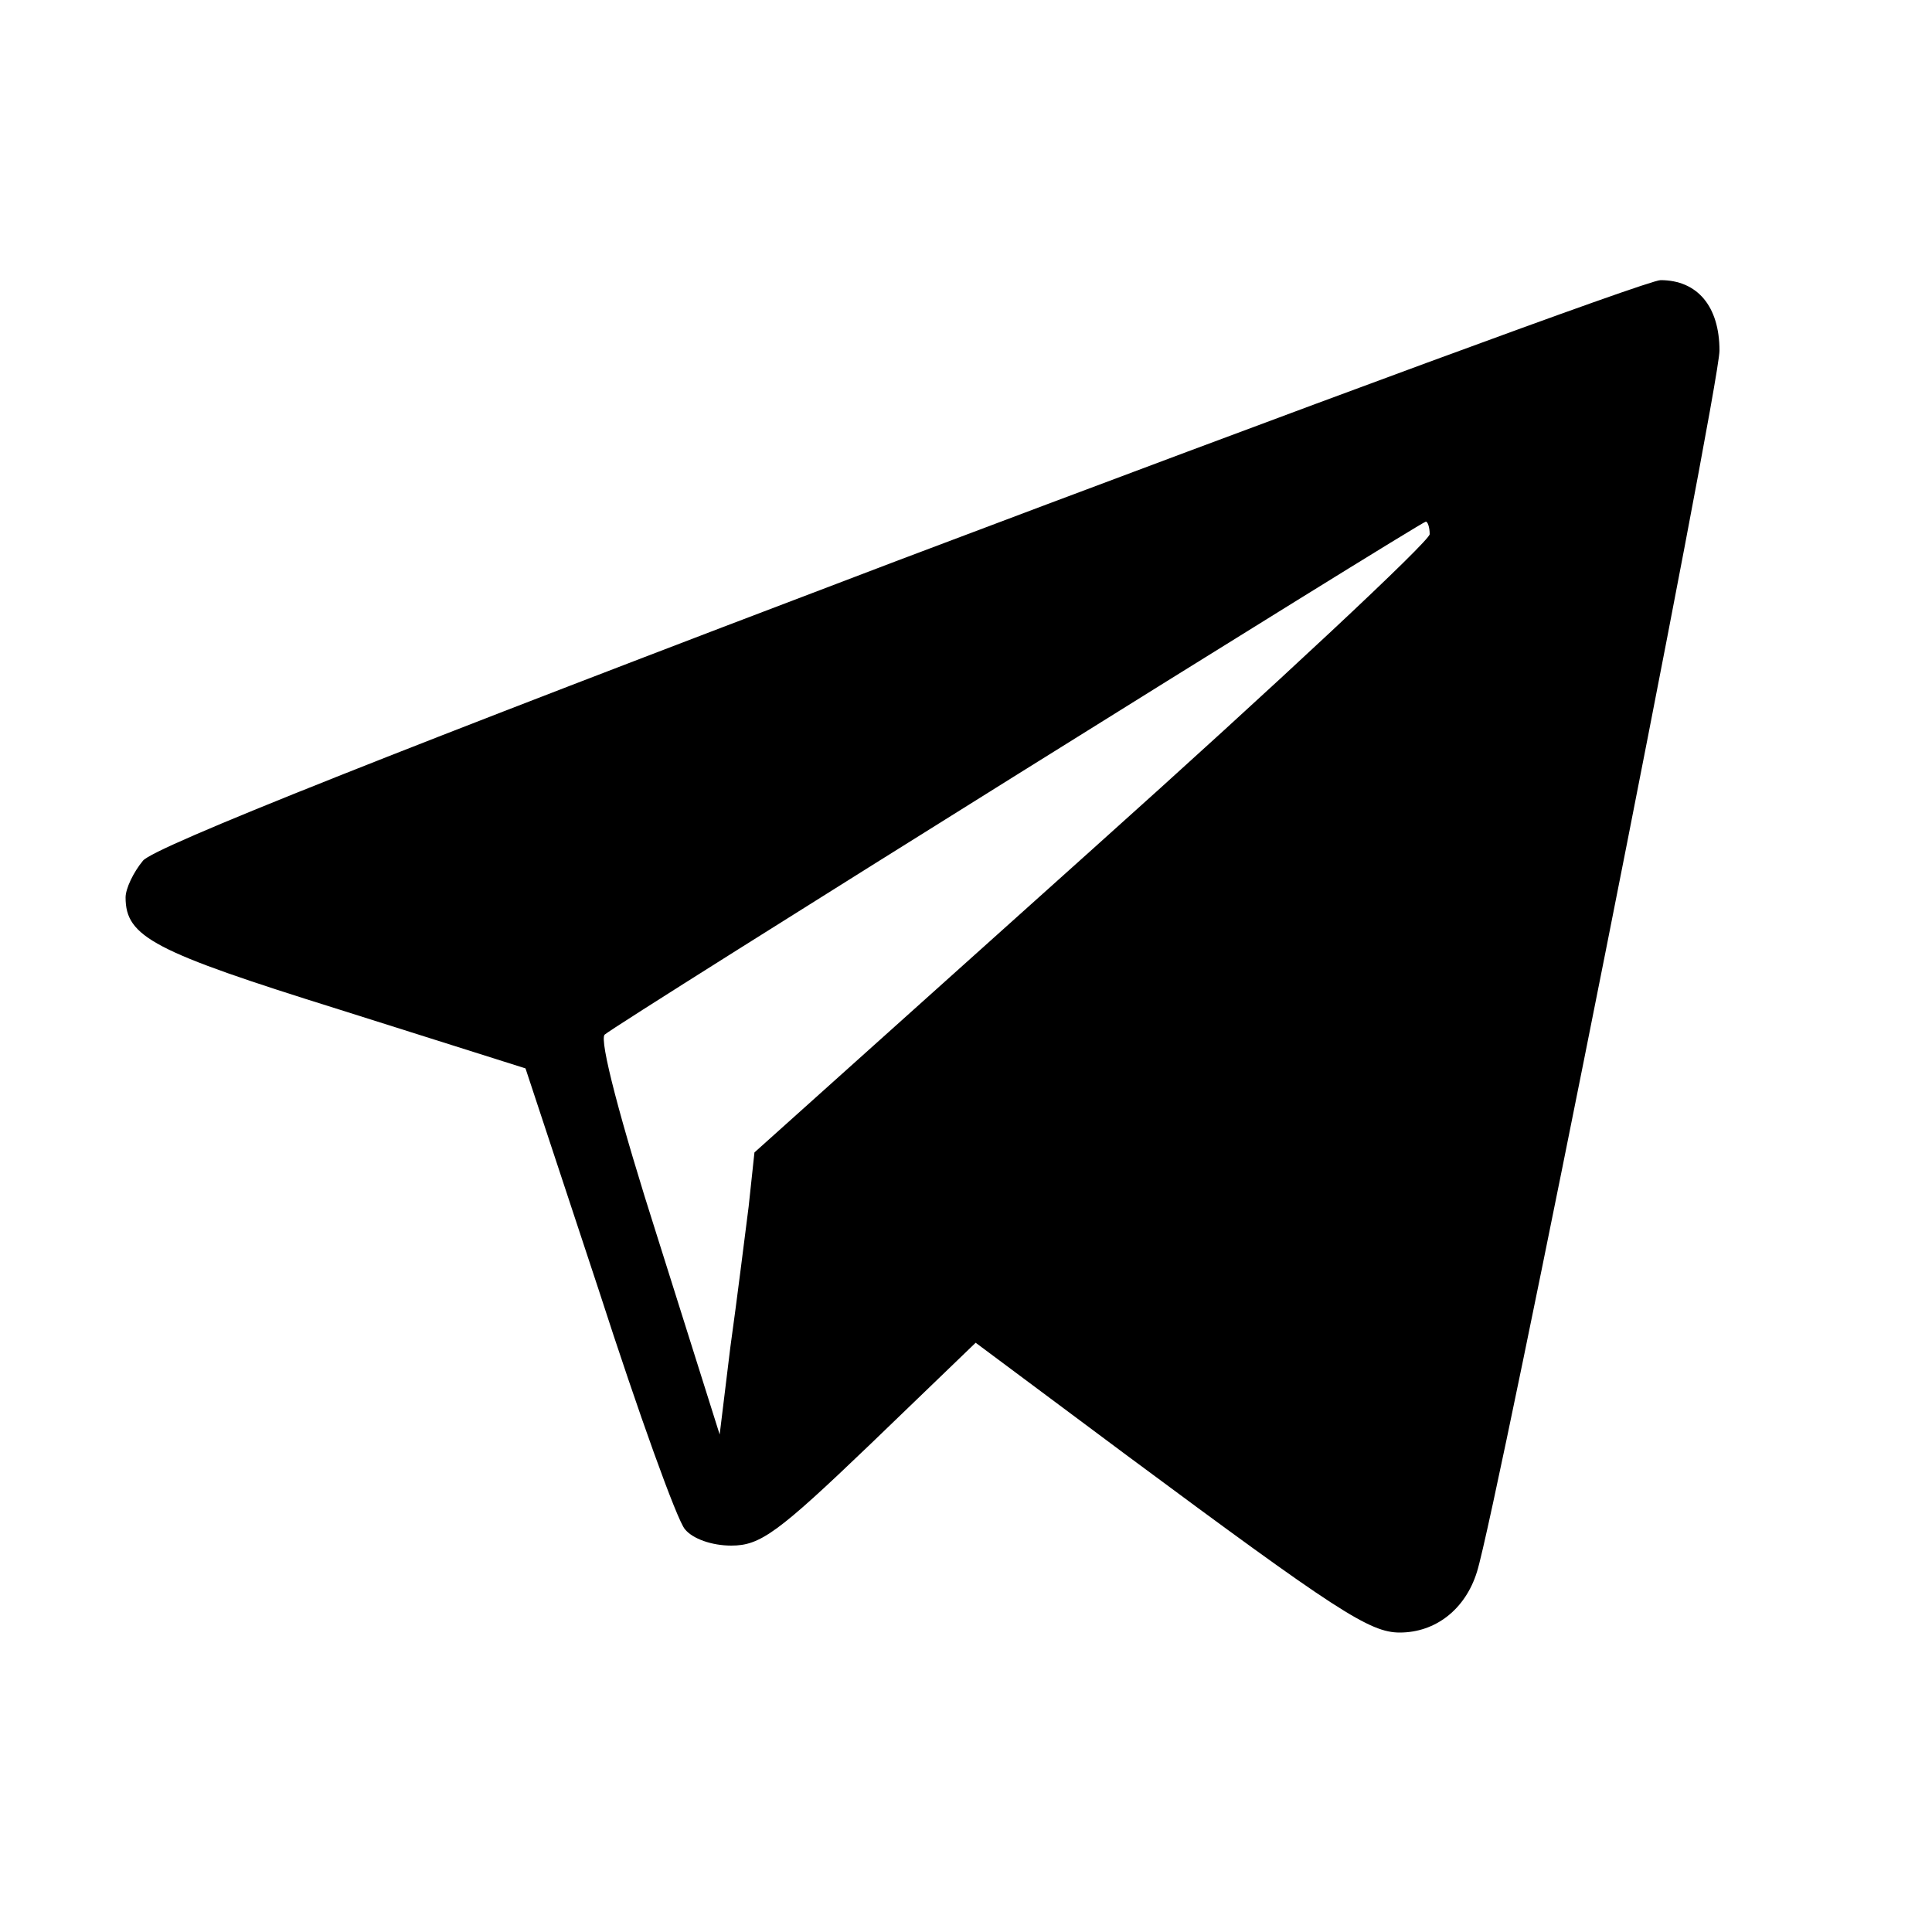 <?xml version="1.0" encoding="UTF-8"?> <svg xmlns="http://www.w3.org/2000/svg" width="24" height="24" viewBox="0 0 24 24" fill="none"> <path d="M11.16 6.96C4.932 9.324 1.908 10.524 1.776 10.692C1.656 10.836 1.56 11.04 1.56 11.148C1.56 11.64 1.908 11.82 4.212 12.54L6.528 13.272L7.44 16.032C7.932 17.556 8.412 18.888 8.508 18.996C8.604 19.116 8.844 19.2 9.084 19.2C9.444 19.2 9.66 19.044 10.812 17.94L12.12 16.68L14.004 18.084C16.608 20.016 17.016 20.28 17.388 20.28C17.832 20.28 18.204 19.992 18.348 19.524C18.588 18.768 21.36 4.812 21.36 4.356C21.36 3.804 21.084 3.48 20.628 3.48C20.472 3.48 16.212 5.052 11.16 6.96ZM17.76 6.636C17.76 6.72 15.876 8.484 13.572 10.548L9.372 14.316L9.3 14.988C9.252 15.36 9.156 16.14 9.072 16.74L8.94 17.82L8.172 15.384C7.704 13.92 7.44 12.912 7.512 12.852C7.656 12.72 17.652 6.48 17.712 6.48C17.736 6.48 17.76 6.552 17.76 6.636Z" fill="black"></path> </svg> 